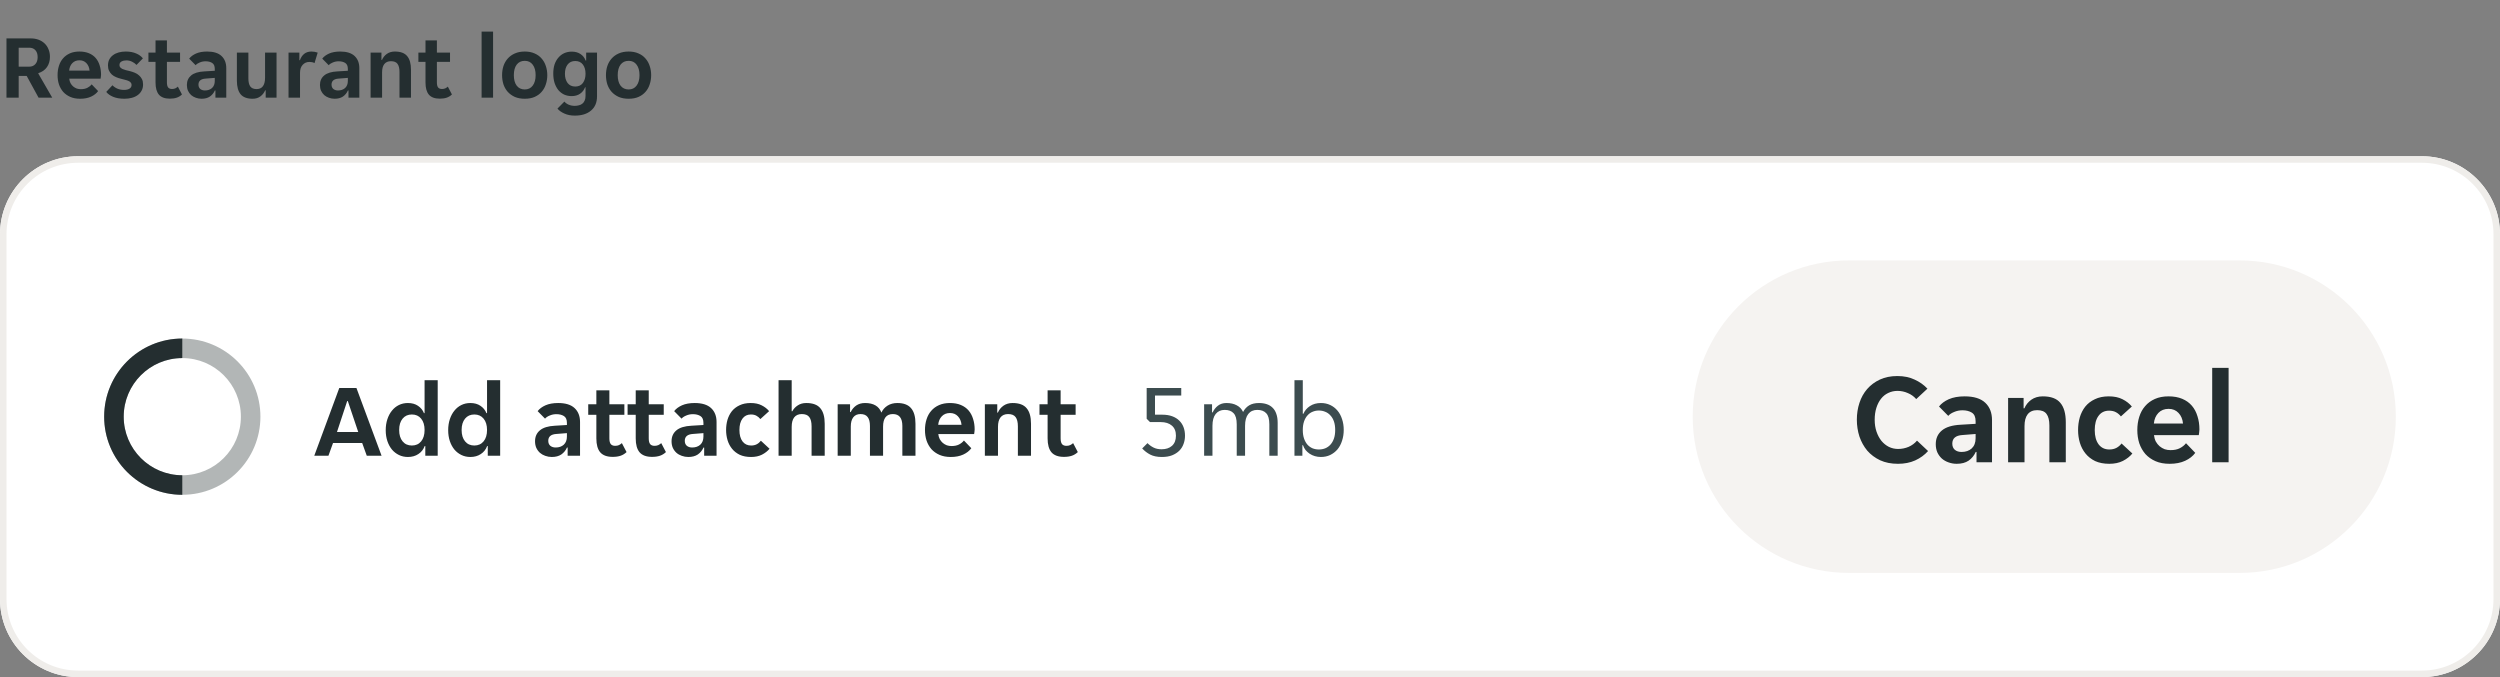 <svg width="384" height="104" viewBox="0 0 384 104" fill="none" xmlns="http://www.w3.org/2000/svg">
<rect x="0" y="0" width="384" height="104" fill="#808080" stroke="none"/>
<path d="M0.994 5.9H4.732C5.161 5.9 5.553 5.965 5.908 6.096C6.272 6.227 6.585 6.418 6.846 6.67C7.107 6.913 7.308 7.211 7.448 7.566C7.597 7.911 7.672 8.299 7.672 8.728C7.672 9.344 7.518 9.871 7.21 10.31C6.902 10.749 6.463 11.057 5.894 11.234L5.88 11.29L8.022 15H5.922L4.102 11.668H2.87V15H0.994V5.9ZM4.48 10.24C4.881 10.24 5.199 10.109 5.432 9.848C5.665 9.587 5.782 9.227 5.782 8.77C5.782 8.313 5.665 7.958 5.432 7.706C5.208 7.454 4.895 7.328 4.494 7.328H2.87V10.24H4.48ZM12.315 15.168C11.736 15.168 11.232 15.075 10.803 14.888C10.373 14.701 10.009 14.445 9.711 14.118C9.421 13.782 9.202 13.395 9.053 12.956C8.913 12.517 8.843 12.046 8.843 11.542C8.843 11.029 8.913 10.553 9.053 10.114C9.193 9.666 9.403 9.283 9.683 8.966C9.963 8.639 10.312 8.383 10.732 8.196C11.152 8.009 11.643 7.916 12.203 7.916C12.762 7.916 13.252 8.005 13.672 8.182C14.092 8.359 14.438 8.607 14.709 8.924C14.979 9.241 15.18 9.619 15.31 10.058C15.45 10.487 15.521 10.959 15.521 11.472C15.521 11.565 15.511 11.673 15.492 11.794C15.483 11.915 15.469 12.013 15.45 12.088H10.634C10.662 12.34 10.728 12.569 10.831 12.774C10.943 12.97 11.078 13.138 11.236 13.278C11.405 13.418 11.586 13.525 11.783 13.6C11.988 13.665 12.198 13.698 12.412 13.698C12.814 13.698 13.15 13.628 13.421 13.488C13.691 13.348 13.911 13.171 14.079 12.956L15.072 13.992C14.811 14.347 14.447 14.631 13.98 14.846C13.514 15.061 12.959 15.168 12.315 15.168ZM12.203 9.26C11.755 9.26 11.39 9.405 11.111 9.694C10.831 9.983 10.667 10.366 10.62 10.842H13.757C13.71 10.366 13.546 9.983 13.267 9.694C12.996 9.405 12.641 9.26 12.203 9.26ZM20.211 13.04C20.211 12.9 20.169 12.783 20.085 12.69C20.01 12.587 19.898 12.503 19.749 12.438C19.609 12.373 19.441 12.317 19.245 12.27C19.049 12.214 18.834 12.158 18.601 12.102C18.33 12.037 18.073 11.953 17.831 11.85C17.588 11.747 17.373 11.617 17.187 11.458C17.009 11.29 16.865 11.094 16.753 10.87C16.641 10.646 16.585 10.375 16.585 10.058C16.585 9.713 16.65 9.409 16.781 9.148C16.921 8.877 17.112 8.653 17.355 8.476C17.597 8.289 17.887 8.149 18.223 8.056C18.559 7.963 18.923 7.916 19.315 7.916C19.931 7.916 20.463 8.014 20.911 8.21C21.359 8.397 21.704 8.649 21.947 8.966L20.967 9.974C20.78 9.769 20.547 9.601 20.267 9.47C19.996 9.339 19.711 9.274 19.413 9.274C19.133 9.274 18.885 9.33 18.671 9.442C18.456 9.554 18.349 9.736 18.349 9.988C18.349 10.128 18.386 10.245 18.461 10.338C18.545 10.431 18.657 10.515 18.797 10.59C18.946 10.655 19.119 10.716 19.315 10.772C19.511 10.819 19.725 10.87 19.959 10.926C20.22 10.991 20.472 11.075 20.715 11.178C20.967 11.281 21.181 11.416 21.359 11.584C21.545 11.743 21.695 11.934 21.807 12.158C21.919 12.382 21.975 12.653 21.975 12.97C21.975 13.334 21.9 13.651 21.751 13.922C21.611 14.193 21.41 14.421 21.149 14.608C20.897 14.795 20.593 14.935 20.239 15.028C19.893 15.121 19.52 15.168 19.119 15.168C18.437 15.168 17.859 15.07 17.383 14.874C16.916 14.678 16.561 14.426 16.319 14.118L17.271 13.096C17.485 13.32 17.747 13.497 18.055 13.628C18.363 13.749 18.699 13.81 19.063 13.81C19.389 13.81 19.66 13.749 19.875 13.628C20.099 13.497 20.211 13.301 20.211 13.04ZM26.088 15.154C25.323 15.154 24.763 14.949 24.408 14.538C24.063 14.127 23.89 13.507 23.89 12.676V9.498H22.798V8.084H23.89V6.208H25.64V8.084H27.656V9.498H25.64V12.662C25.64 13.026 25.705 13.287 25.836 13.446C25.967 13.595 26.163 13.67 26.424 13.67C26.611 13.67 26.779 13.637 26.928 13.572C27.077 13.497 27.208 13.409 27.32 13.306L27.95 14.51C27.717 14.734 27.451 14.897 27.152 15C26.853 15.103 26.499 15.154 26.088 15.154ZM30.96 15.168C30.652 15.168 30.358 15.117 30.078 15.014C29.808 14.921 29.57 14.785 29.364 14.608C29.159 14.421 28.996 14.197 28.875 13.936C28.762 13.675 28.706 13.381 28.706 13.054C28.706 12.438 28.926 11.948 29.364 11.584C29.803 11.22 30.471 11.015 31.366 10.968L32.99 10.87V10.59C32.99 10.142 32.855 9.834 32.584 9.666C32.314 9.498 31.978 9.414 31.576 9.414C31.259 9.414 30.96 9.475 30.68 9.596C30.401 9.708 30.191 9.848 30.05 10.016L29.056 9.008C29.299 8.691 29.649 8.429 30.107 8.224C30.573 8.019 31.142 7.916 31.814 7.916C32.804 7.916 33.541 8.145 34.026 8.602C34.512 9.059 34.755 9.68 34.755 10.464V15H33.089V13.894H33.005C32.827 14.286 32.571 14.599 32.234 14.832C31.898 15.056 31.474 15.168 30.96 15.168ZM31.479 13.894C31.927 13.894 32.291 13.768 32.571 13.516C32.85 13.255 32.99 12.891 32.99 12.424V11.962L31.576 12.074C30.849 12.121 30.485 12.429 30.485 12.998C30.485 13.287 30.578 13.511 30.765 13.67C30.951 13.819 31.189 13.894 31.479 13.894ZM38.809 15.168C37.959 15.168 37.343 14.939 36.961 14.482C36.578 14.015 36.386 13.315 36.386 12.382V8.084H38.151V12.032C38.151 12.592 38.248 13.007 38.444 13.278C38.641 13.549 38.962 13.684 39.41 13.684C39.84 13.684 40.162 13.539 40.377 13.25C40.6 12.951 40.712 12.522 40.712 11.962V8.084H42.477V15H40.81V13.88H40.727C40.568 14.253 40.325 14.561 39.998 14.804C39.672 15.047 39.275 15.168 38.809 15.168ZM44.319 8.084H45.984V9.246H46.069C46.209 8.845 46.423 8.523 46.712 8.28C47.011 8.037 47.385 7.916 47.833 7.916C48.178 7.916 48.5 7.972 48.798 8.084L48.309 9.694C48.206 9.629 48.084 9.582 47.944 9.554C47.804 9.526 47.669 9.512 47.538 9.512C47.109 9.512 46.759 9.661 46.489 9.96C46.218 10.249 46.083 10.66 46.083 11.192V15H44.319V8.084ZM51.4 15.168C51.092 15.168 50.798 15.117 50.518 15.014C50.247 14.921 50.009 14.785 49.804 14.608C49.599 14.421 49.435 14.197 49.314 13.936C49.202 13.675 49.146 13.381 49.146 13.054C49.146 12.438 49.365 11.948 49.804 11.584C50.243 11.22 50.91 11.015 51.806 10.968L53.43 10.87V10.59C53.43 10.142 53.295 9.834 53.024 9.666C52.753 9.498 52.417 9.414 52.016 9.414C51.699 9.414 51.4 9.475 51.12 9.596C50.84 9.708 50.63 9.848 50.49 10.016L49.496 9.008C49.739 8.691 50.089 8.429 50.546 8.224C51.013 8.019 51.582 7.916 52.254 7.916C53.243 7.916 53.981 8.145 54.466 8.602C54.951 9.059 55.194 9.68 55.194 10.464V15H53.528V13.894H53.444C53.267 14.286 53.01 14.599 52.674 14.832C52.338 15.056 51.913 15.168 51.4 15.168ZM51.918 13.894C52.366 13.894 52.73 13.768 53.01 13.516C53.29 13.255 53.43 12.891 53.43 12.424V11.962L52.016 12.074C51.288 12.121 50.924 12.429 50.924 12.998C50.924 13.287 51.017 13.511 51.204 13.67C51.391 13.819 51.629 13.894 51.918 13.894ZM56.924 8.084H58.59V9.204H58.674C58.833 8.831 59.08 8.523 59.416 8.28C59.761 8.037 60.172 7.916 60.648 7.916C61.525 7.916 62.155 8.149 62.538 8.616C62.93 9.073 63.126 9.769 63.126 10.702V15H61.362V11.052C61.362 10.492 61.259 10.077 61.054 9.806C60.858 9.535 60.522 9.4 60.046 9.4C59.598 9.4 59.257 9.549 59.024 9.848C58.8 10.137 58.688 10.562 58.688 11.122V15H56.924V8.084ZM67.555 15.154C66.789 15.154 66.229 14.949 65.875 14.538C65.529 14.127 65.357 13.507 65.357 12.676V9.498H64.265V8.084H65.357V6.208H67.107V8.084H69.123V9.498H67.107V12.662C67.107 13.026 67.172 13.287 67.303 13.446C67.433 13.595 67.629 13.67 67.891 13.67C68.077 13.67 68.245 13.637 68.395 13.572C68.544 13.497 68.675 13.409 68.787 13.306L69.417 14.51C69.183 14.734 68.917 14.897 68.619 15C68.32 15.103 67.965 15.154 67.555 15.154ZM73.973 4.85H75.737V15H73.973V4.85ZM80.606 15.168C80.027 15.168 79.519 15.075 79.08 14.888C78.65 14.692 78.287 14.431 77.988 14.104C77.698 13.777 77.479 13.395 77.33 12.956C77.19 12.508 77.12 12.037 77.12 11.542C77.12 11.047 77.19 10.581 77.33 10.142C77.479 9.703 77.698 9.321 77.988 8.994C78.287 8.658 78.65 8.397 79.08 8.21C79.519 8.014 80.027 7.916 80.606 7.916C81.184 7.916 81.689 8.014 82.118 8.21C82.556 8.397 82.916 8.658 83.196 8.994C83.485 9.321 83.7 9.703 83.84 10.142C83.989 10.581 84.064 11.047 84.064 11.542C84.064 12.037 83.989 12.508 83.84 12.956C83.7 13.395 83.485 13.777 83.196 14.104C82.916 14.431 82.556 14.692 82.118 14.888C81.689 15.075 81.184 15.168 80.606 15.168ZM78.926 11.542C78.926 12.223 79.07 12.76 79.36 13.152C79.659 13.544 80.074 13.74 80.606 13.74C81.129 13.74 81.534 13.544 81.824 13.152C82.123 12.76 82.272 12.223 82.272 11.542C82.272 10.861 82.123 10.324 81.824 9.932C81.534 9.54 81.129 9.344 80.606 9.344C80.074 9.344 79.659 9.54 79.36 9.932C79.07 10.324 78.926 10.861 78.926 11.542ZM88.286 17.758C87.679 17.758 87.142 17.651 86.676 17.436C86.219 17.231 85.868 16.979 85.626 16.68L86.69 15.602C86.849 15.798 87.068 15.957 87.348 16.078C87.637 16.199 87.945 16.26 88.272 16.26C88.496 16.26 88.71 16.232 88.916 16.176C89.121 16.129 89.299 16.045 89.448 15.924C89.597 15.812 89.714 15.658 89.798 15.462C89.891 15.266 89.938 15.019 89.938 14.72V13.404H89.868C89.719 13.815 89.462 14.146 89.098 14.398C88.743 14.641 88.314 14.762 87.81 14.762C87.39 14.762 87.002 14.683 86.648 14.524C86.302 14.356 86.004 14.123 85.752 13.824C85.509 13.516 85.318 13.152 85.178 12.732C85.047 12.303 84.982 11.822 84.982 11.29C84.982 10.777 85.047 10.315 85.178 9.904C85.318 9.493 85.514 9.143 85.766 8.854C86.018 8.555 86.317 8.327 86.662 8.168C87.016 8.009 87.404 7.93 87.824 7.93C88.347 7.93 88.79 8.051 89.154 8.294C89.527 8.537 89.793 8.873 89.952 9.302H90.036V8.084H91.702V14.804C91.702 15.737 91.398 16.461 90.792 16.974C90.185 17.497 89.35 17.758 88.286 17.758ZM88.356 13.292C88.869 13.292 89.261 13.11 89.532 12.746C89.802 12.373 89.938 11.901 89.938 11.332C89.938 10.744 89.802 10.273 89.532 9.918C89.261 9.554 88.869 9.372 88.356 9.372C87.852 9.372 87.46 9.554 87.18 9.918C86.909 10.273 86.774 10.744 86.774 11.332C86.774 11.901 86.909 12.373 87.18 12.746C87.46 13.11 87.852 13.292 88.356 13.292ZM96.561 15.168C95.982 15.168 95.474 15.075 95.035 14.888C94.606 14.692 94.242 14.431 93.943 14.104C93.654 13.777 93.434 13.395 93.285 12.956C93.145 12.508 93.075 12.037 93.075 11.542C93.075 11.047 93.145 10.581 93.285 10.142C93.434 9.703 93.654 9.321 93.943 8.994C94.242 8.658 94.606 8.397 95.035 8.21C95.474 8.014 95.982 7.916 96.561 7.916C97.14 7.916 97.644 8.014 98.073 8.21C98.512 8.397 98.871 8.658 99.151 8.994C99.44 9.321 99.655 9.703 99.795 10.142C99.944 10.581 100.019 11.047 100.019 11.542C100.019 12.037 99.944 12.508 99.795 12.956C99.655 13.395 99.44 13.777 99.151 14.104C98.871 14.431 98.512 14.692 98.073 14.888C97.644 15.075 97.14 15.168 96.561 15.168ZM94.881 11.542C94.881 12.223 95.026 12.76 95.315 13.152C95.614 13.544 96.029 13.74 96.561 13.74C97.084 13.74 97.49 13.544 97.779 13.152C98.078 12.76 98.227 12.223 98.227 11.542C98.227 10.861 98.078 10.324 97.779 9.932C97.49 9.54 97.084 9.344 96.561 9.344C96.029 9.344 95.614 9.54 95.315 9.932C95.026 10.324 94.881 10.861 94.881 11.542Z" fill="#242E30"/>
<g clip-path="url(#clip0_7759_3763)">
<path d="M0 36C0 29.373 5.373 24 12 24H372C378.627 24 384 29.373 384 36V92C384 98.627 378.627 104 372 104H12C5.373 104 0 98.627 0 92V36Z" fill="white"/>
<path opacity="0.35" fill-rule="evenodd" clip-rule="evenodd" d="M28 52C34.627 52 40 57.373 40 64C40 70.627 34.627 76 28 76C21.373 76 16 70.627 16 64C16 57.373 21.373 52 28 52ZM28 55C23.029 55 19 59.029 19 64C19 68.971 23.029 73 28 73C32.971 73 37 68.971 37 64C37 59.029 32.971 55 28 55Z" fill="#242E30"/>
<path fill-rule="evenodd" clip-rule="evenodd" d="M28 76C21.373 76 16 70.627 16 64C16 57.373 21.373 52 28 52M28 55C23.029 55 19 59.029 19 64C19 68.971 23.029 73 28 73" fill="#242E30"/>
<path d="M52.112 59.6H54.752L58.608 70H56.336L55.632 68.048H51.152L50.448 70H48.272L52.112 59.6ZM51.76 66.352H55.024L53.424 61.6H53.328L51.76 66.352ZM62.655 70.192C62.154 70.192 61.695 70.091 61.279 69.888C60.863 69.685 60.506 69.408 60.207 69.056C59.908 68.693 59.674 68.261 59.503 67.76C59.333 67.248 59.247 66.688 59.247 66.08C59.247 65.461 59.333 64.896 59.503 64.384C59.674 63.872 59.908 63.435 60.207 63.072C60.506 62.699 60.863 62.411 61.279 62.208C61.695 62.005 62.154 61.904 62.655 61.904C63.274 61.904 63.791 62.048 64.207 62.336C64.634 62.624 64.938 62.997 65.119 63.456H65.215V58.4H67.231V70H65.327V68.512H65.231C65.039 69.035 64.714 69.445 64.255 69.744C63.807 70.043 63.274 70.192 62.655 70.192ZM63.263 68.432C63.861 68.432 64.335 68.219 64.687 67.792C65.039 67.365 65.215 66.784 65.215 66.048C65.215 65.312 65.039 64.731 64.687 64.304C64.335 63.877 63.861 63.664 63.263 63.664C62.666 63.664 62.191 63.877 61.839 64.304C61.487 64.731 61.311 65.312 61.311 66.048C61.311 66.784 61.487 67.365 61.839 67.792C62.191 68.219 62.666 68.432 63.263 68.432ZM72.249 70.192C71.748 70.192 71.289 70.091 70.873 69.888C70.457 69.685 70.1 69.408 69.801 69.056C69.502 68.693 69.267 68.261 69.097 67.76C68.926 67.248 68.841 66.688 68.841 66.08C68.841 65.461 68.926 64.896 69.097 64.384C69.267 63.872 69.502 63.435 69.801 63.072C70.1 62.699 70.457 62.411 70.873 62.208C71.289 62.005 71.748 61.904 72.249 61.904C72.868 61.904 73.385 62.048 73.801 62.336C74.228 62.624 74.531 62.997 74.713 63.456H74.809V58.4H76.825V70H74.921V68.512H74.825C74.633 69.035 74.308 69.445 73.849 69.744C73.401 70.043 72.868 70.192 72.249 70.192ZM72.857 68.432C73.454 68.432 73.929 68.219 74.281 67.792C74.633 67.365 74.809 66.784 74.809 66.048C74.809 65.312 74.633 64.731 74.281 64.304C73.929 63.877 73.454 63.664 72.857 63.664C72.26 63.664 71.785 63.877 71.433 64.304C71.081 64.731 70.905 65.312 70.905 66.048C70.905 66.784 71.081 67.365 71.433 67.792C71.785 68.219 72.26 68.432 72.857 68.432ZM84.758 70.192C84.406 70.192 84.07 70.133 83.75 70.016C83.441 69.909 83.169 69.755 82.934 69.552C82.7 69.339 82.513 69.083 82.374 68.784C82.246 68.485 82.182 68.149 82.182 67.776C82.182 67.072 82.433 66.512 82.934 66.096C83.436 65.68 84.198 65.445 85.222 65.392L87.078 65.28V64.96C87.078 64.448 86.924 64.096 86.614 63.904C86.305 63.712 85.921 63.616 85.462 63.616C85.1 63.616 84.758 63.685 84.438 63.824C84.118 63.952 83.878 64.112 83.718 64.304L82.582 63.152C82.86 62.789 83.26 62.491 83.782 62.256C84.316 62.021 84.966 61.904 85.734 61.904C86.865 61.904 87.708 62.165 88.262 62.688C88.817 63.211 89.094 63.92 89.094 64.816V70H87.19V68.736H87.094C86.892 69.184 86.598 69.541 86.214 69.808C85.83 70.064 85.345 70.192 84.758 70.192ZM85.35 68.736C85.862 68.736 86.278 68.592 86.598 68.304C86.918 68.005 87.078 67.589 87.078 67.056V66.528L85.462 66.656C84.63 66.709 84.214 67.061 84.214 67.712C84.214 68.043 84.321 68.299 84.534 68.48C84.748 68.651 85.02 68.736 85.35 68.736ZM94.112 70.176C93.237 70.176 92.597 69.941 92.192 69.472C91.797 69.003 91.6 68.293 91.6 67.344V63.712H90.352V62.096H91.6V59.952H93.6V62.096H95.904V63.712H93.6V67.328C93.6 67.744 93.674 68.043 93.824 68.224C93.973 68.395 94.197 68.48 94.496 68.48C94.709 68.48 94.901 68.443 95.072 68.368C95.242 68.283 95.392 68.181 95.52 68.064L96.24 69.44C95.973 69.696 95.669 69.883 95.328 70C94.986 70.117 94.581 70.176 94.112 70.176ZM100.159 70.176C99.284 70.176 98.644 69.941 98.239 69.472C97.844 69.003 97.647 68.293 97.647 67.344V63.712H96.398V62.096H97.647V59.952H99.647V62.096H101.951V63.712H99.647V67.328C99.647 67.744 99.721 68.043 99.871 68.224C100.02 68.395 100.244 68.48 100.543 68.48C100.756 68.48 100.948 68.443 101.119 68.368C101.289 68.283 101.439 68.181 101.567 68.064L102.287 69.44C102.02 69.696 101.716 69.883 101.375 70C101.033 70.117 100.628 70.176 100.159 70.176ZM105.727 70.192C105.375 70.192 105.039 70.133 104.719 70.016C104.41 69.909 104.138 69.755 103.903 69.552C103.668 69.339 103.482 69.083 103.343 68.784C103.215 68.485 103.151 68.149 103.151 67.776C103.151 67.072 103.402 66.512 103.903 66.096C104.404 65.68 105.167 65.445 106.191 65.392L108.047 65.28V64.96C108.047 64.448 107.892 64.096 107.583 63.904C107.274 63.712 106.89 63.616 106.431 63.616C106.068 63.616 105.727 63.685 105.407 63.824C105.087 63.952 104.847 64.112 104.687 64.304L103.551 63.152C103.828 62.789 104.228 62.491 104.751 62.256C105.284 62.021 105.935 61.904 106.703 61.904C107.834 61.904 108.676 62.165 109.231 62.688C109.786 63.211 110.063 63.92 110.063 64.816V70H108.159V68.736H108.063C107.86 69.184 107.567 69.541 107.183 69.808C106.799 70.064 106.314 70.192 105.727 70.192ZM106.319 68.736C106.831 68.736 107.247 68.592 107.567 68.304C107.887 68.005 108.047 67.589 108.047 67.056V66.528L106.431 66.656C105.599 66.709 105.183 67.061 105.183 67.712C105.183 68.043 105.29 68.299 105.503 68.48C105.716 68.651 105.988 68.736 106.319 68.736ZM115.368 70.192C114.696 70.192 114.115 70.08 113.624 69.856C113.144 69.621 112.75 69.312 112.44 68.928C112.131 68.544 111.902 68.107 111.752 67.616C111.603 67.115 111.528 66.592 111.528 66.048C111.528 65.504 111.598 64.987 111.736 64.496C111.886 63.995 112.11 63.552 112.408 63.168C112.718 62.784 113.112 62.48 113.592 62.256C114.072 62.021 114.643 61.904 115.304 61.904C115.966 61.904 116.526 62.021 116.984 62.256C117.454 62.491 117.838 62.789 118.136 63.152L116.792 64.368C116.611 64.144 116.408 63.973 116.184 63.856C115.96 63.728 115.678 63.664 115.336 63.664C114.782 63.664 114.35 63.877 114.04 64.304C113.731 64.72 113.576 65.301 113.576 66.048C113.576 66.795 113.736 67.381 114.056 67.808C114.376 68.224 114.814 68.432 115.368 68.432C115.699 68.432 115.987 68.368 116.232 68.24C116.478 68.112 116.691 67.931 116.872 67.696L118.2 68.928C117.902 69.291 117.512 69.595 117.032 69.84C116.563 70.075 116.008 70.192 115.368 70.192ZM119.587 58.4H121.603V63.168H121.699C121.891 62.805 122.169 62.507 122.531 62.272C122.894 62.027 123.331 61.904 123.843 61.904C124.846 61.904 125.566 62.171 126.003 62.704C126.451 63.227 126.675 64.021 126.675 65.088V70H124.659V65.488C124.659 64.848 124.542 64.373 124.307 64.064C124.083 63.755 123.699 63.6 123.155 63.6C122.643 63.6 122.254 63.771 121.987 64.112C121.731 64.443 121.603 64.928 121.603 65.568V70H119.587V58.4ZM128.665 62.096H130.569V63.296H130.665C130.868 62.88 131.151 62.544 131.513 62.288C131.887 62.032 132.34 61.904 132.873 61.904C134.175 61.904 135.012 62.395 135.385 63.376C135.588 62.928 135.903 62.571 136.329 62.304C136.756 62.037 137.257 61.904 137.833 61.904C138.793 61.904 139.497 62.171 139.945 62.704C140.393 63.227 140.617 64.021 140.617 65.088V70H138.601V65.424C138.601 64.208 138.116 63.6 137.145 63.6C136.644 63.6 136.265 63.765 136.009 64.096C135.764 64.427 135.641 64.901 135.641 65.52V70H133.625V65.424C133.625 64.816 133.508 64.363 133.273 64.064C133.049 63.755 132.681 63.6 132.169 63.6C131.689 63.6 131.321 63.765 131.065 64.096C130.809 64.427 130.681 64.901 130.681 65.52V70H128.665V62.096ZM146.043 70.192C145.381 70.192 144.805 70.085 144.315 69.872C143.824 69.659 143.408 69.365 143.067 68.992C142.736 68.608 142.485 68.165 142.315 67.664C142.155 67.163 142.075 66.624 142.075 66.048C142.075 65.461 142.155 64.917 142.315 64.416C142.475 63.904 142.715 63.467 143.035 63.104C143.355 62.731 143.755 62.437 144.235 62.224C144.715 62.011 145.275 61.904 145.915 61.904C146.555 61.904 147.115 62.005 147.595 62.208C148.075 62.411 148.469 62.693 148.779 63.056C149.088 63.419 149.317 63.851 149.467 64.352C149.627 64.843 149.707 65.381 149.707 65.968C149.707 66.075 149.696 66.197 149.675 66.336C149.664 66.475 149.648 66.587 149.627 66.672H144.123C144.155 66.96 144.229 67.221 144.347 67.456C144.475 67.68 144.629 67.872 144.811 68.032C145.003 68.192 145.211 68.315 145.435 68.4C145.669 68.475 145.909 68.512 146.155 68.512C146.613 68.512 146.997 68.432 147.307 68.272C147.616 68.112 147.867 67.909 148.059 67.664L149.195 68.848C148.896 69.253 148.48 69.579 147.947 69.824C147.413 70.069 146.779 70.192 146.043 70.192ZM145.915 63.44C145.403 63.44 144.987 63.605 144.667 63.936C144.347 64.267 144.16 64.704 144.107 65.248H147.691C147.637 64.704 147.451 64.267 147.131 63.936C146.821 63.605 146.416 63.44 145.915 63.44ZM151.275 62.096H153.179V63.376H153.275C153.456 62.949 153.739 62.597 154.123 62.32C154.517 62.043 154.987 61.904 155.531 61.904C156.533 61.904 157.253 62.171 157.691 62.704C158.139 63.227 158.363 64.021 158.363 65.088V70H156.347V65.488C156.347 64.848 156.229 64.373 155.995 64.064C155.771 63.755 155.387 63.6 154.843 63.6C154.331 63.6 153.941 63.771 153.675 64.112C153.419 64.443 153.291 64.928 153.291 65.568V70H151.275V62.096ZM163.424 70.176C162.549 70.176 161.909 69.941 161.504 69.472C161.109 69.003 160.912 68.293 160.912 67.344V63.712H159.664V62.096H160.912V59.952H162.912V62.096H165.216V63.712H162.912V67.328C162.912 67.744 162.987 68.043 163.136 68.224C163.285 68.395 163.509 68.48 163.808 68.48C164.021 68.48 164.213 68.443 164.384 68.368C164.555 68.283 164.704 68.181 164.832 68.064L165.552 69.44C165.285 69.696 164.981 69.883 164.64 70C164.299 70.117 163.893 70.176 163.424 70.176Z" fill="#242E30"/>
<path d="M178.464 70.192C177.739 70.192 177.141 70.069 176.672 69.824C176.203 69.579 175.792 69.264 175.44 68.88L176.256 68.064C176.512 68.331 176.816 68.555 177.168 68.736C177.52 68.917 177.936 69.008 178.416 69.008C179.088 69.008 179.621 68.832 180.016 68.48C180.421 68.117 180.624 67.6 180.624 66.928C180.624 66.245 180.416 65.728 180 65.376C179.584 65.013 179.008 64.832 178.272 64.832H176.64L176.128 64.32V59.6H181.44V60.752H177.408V63.696H178.528C179.104 63.696 179.611 63.776 180.048 63.936C180.485 64.096 180.848 64.32 181.136 64.608C181.424 64.885 181.643 65.221 181.792 65.616C181.941 66.011 182.016 66.448 182.016 66.928C182.016 67.376 181.941 67.797 181.792 68.192C181.653 68.587 181.435 68.933 181.136 69.232C180.848 69.52 180.48 69.755 180.032 69.936C179.595 70.107 179.072 70.192 178.464 70.192ZM184.954 62.096H186.17V63.344H186.266C186.458 62.928 186.724 62.587 187.066 62.32C187.418 62.043 187.855 61.904 188.378 61.904C189.007 61.904 189.535 62.021 189.962 62.256C190.399 62.48 190.724 62.821 190.938 63.28C191.172 62.832 191.487 62.491 191.882 62.256C192.276 62.021 192.778 61.904 193.386 61.904C193.823 61.904 194.218 61.963 194.57 62.08C194.922 62.197 195.22 62.379 195.466 62.624C195.722 62.869 195.914 63.184 196.042 63.568C196.18 63.952 196.25 64.411 196.25 64.944V70H194.97V65.184C194.97 64.373 194.81 63.803 194.49 63.472C194.18 63.131 193.722 62.96 193.114 62.96C192.527 62.96 192.068 63.168 191.738 63.584C191.407 64 191.242 64.608 191.242 65.408V70H189.962V65.184C189.962 64.373 189.802 63.803 189.482 63.472C189.172 63.131 188.714 62.96 188.106 62.96C187.53 62.96 187.071 63.168 186.73 63.584C186.399 64 186.234 64.608 186.234 65.408V70H184.954V62.096ZM202.893 70.192C202.573 70.192 202.263 70.149 201.965 70.064C201.677 69.979 201.41 69.856 201.165 69.696C200.93 69.536 200.722 69.349 200.541 69.136C200.37 68.912 200.237 68.661 200.141 68.384H200.045V70H198.829V58.4H200.109V63.552H200.205C200.407 63.072 200.743 62.677 201.213 62.368C201.682 62.059 202.242 61.904 202.893 61.904C203.415 61.904 203.89 62.005 204.317 62.208C204.754 62.411 205.127 62.699 205.437 63.072C205.746 63.435 205.981 63.872 206.141 64.384C206.311 64.885 206.397 65.435 206.397 66.032C206.397 66.629 206.311 67.184 206.141 67.696C205.981 68.208 205.746 68.651 205.437 69.024C205.127 69.387 204.754 69.675 204.317 69.888C203.89 70.091 203.415 70.192 202.893 70.192ZM202.573 69.04C202.925 69.04 203.25 68.981 203.549 68.864C203.858 68.736 204.125 68.549 204.349 68.304C204.583 68.048 204.765 67.733 204.893 67.36C205.021 66.987 205.085 66.549 205.085 66.048C205.085 65.547 205.021 65.109 204.893 64.736C204.765 64.363 204.583 64.053 204.349 63.808C204.125 63.552 203.858 63.365 203.549 63.248C203.25 63.12 202.925 63.056 202.573 63.056C202.231 63.056 201.911 63.12 201.613 63.248C201.314 63.365 201.053 63.552 200.829 63.808C200.605 64.053 200.429 64.363 200.301 64.736C200.173 65.109 200.109 65.547 200.109 66.048C200.109 66.549 200.173 66.987 200.301 67.36C200.429 67.733 200.605 68.048 200.829 68.304C201.053 68.549 201.314 68.736 201.613 68.864C201.911 68.981 202.231 69.04 202.573 69.04Z" fill="#3C4C4F"/>
<g clip-path="url(#clip1_7759_3763)">
<path d="M260 64C260 50.745 270.745 40 284 40H344C357.255 40 368 50.745 368 64C368 77.255 357.255 88 344 88H284C270.745 88 260 77.255 260 64Z" fill="#F5F3F1"/>
<path d="M260 64C260 50.745 270.745 40 284 40H344C357.255 40 368 50.745 368 64C368 77.255 357.255 88 344 88H284C270.745 88 260 77.255 260 64Z" fill="white" fill-opacity="0.01"/>
<path d="M291.532 71.24C290.492 71.24 289.578 71.06 288.792 70.7C288.005 70.327 287.345 69.833 286.812 69.22C286.292 68.593 285.892 67.873 285.612 67.06C285.345 66.233 285.212 65.367 285.212 64.46C285.212 63.553 285.345 62.693 285.612 61.88C285.878 61.067 286.272 60.36 286.792 59.76C287.325 59.147 287.978 58.66 288.752 58.3C289.525 57.94 290.418 57.76 291.432 57.76C292.432 57.76 293.312 57.94 294.072 58.3C294.845 58.647 295.505 59.113 296.052 59.7L294.332 61.3C293.985 60.9 293.558 60.593 293.052 60.38C292.545 60.153 292.012 60.04 291.452 60.04C290.945 60.04 290.472 60.147 290.032 60.36C289.605 60.56 289.238 60.853 288.932 61.24C288.625 61.627 288.385 62.093 288.212 62.64C288.038 63.187 287.952 63.8 287.952 64.48C287.952 65.147 288.045 65.753 288.232 66.3C288.418 66.847 288.672 67.32 288.992 67.72C289.312 68.107 289.692 68.413 290.132 68.64C290.572 68.853 291.045 68.96 291.552 68.96C292.112 68.96 292.645 68.853 293.152 68.64C293.672 68.413 294.105 68.093 294.452 67.68L296.152 69.28C295.618 69.88 294.958 70.36 294.172 70.72C293.398 71.067 292.518 71.24 291.532 71.24ZM300.553 71.24C300.113 71.24 299.693 71.167 299.293 71.02C298.907 70.887 298.567 70.693 298.273 70.44C297.98 70.173 297.747 69.853 297.573 69.48C297.413 69.107 297.333 68.687 297.333 68.22C297.333 67.34 297.647 66.64 298.273 66.12C298.9 65.6 299.853 65.307 301.133 65.24L303.453 65.1V64.7C303.453 64.06 303.26 63.62 302.873 63.38C302.487 63.14 302.007 63.02 301.433 63.02C300.98 63.02 300.553 63.107 300.153 63.28C299.753 63.44 299.453 63.64 299.253 63.88L297.833 62.44C298.18 61.987 298.68 61.613 299.333 61.32C300 61.027 300.813 60.88 301.773 60.88C303.187 60.88 304.24 61.207 304.933 61.86C305.627 62.513 305.973 63.4 305.973 64.52V71H303.593V69.42H303.473C303.22 69.98 302.853 70.427 302.373 70.76C301.893 71.08 301.287 71.24 300.553 71.24ZM301.293 69.42C301.933 69.42 302.453 69.24 302.853 68.88C303.253 68.507 303.453 67.987 303.453 67.32V66.66L301.433 66.82C300.393 66.887 299.873 67.327 299.873 68.14C299.873 68.553 300.007 68.873 300.273 69.1C300.54 69.313 300.88 69.42 301.293 69.42ZM308.445 61.12H310.825V62.72H310.945C311.172 62.187 311.525 61.747 312.005 61.4C312.498 61.053 313.085 60.88 313.765 60.88C315.018 60.88 315.918 61.213 316.465 61.88C317.025 62.533 317.305 63.527 317.305 64.86V71H314.785V65.36C314.785 64.56 314.638 63.967 314.345 63.58C314.065 63.193 313.585 63 312.905 63C312.265 63 311.778 63.213 311.445 63.64C311.125 64.053 310.965 64.66 310.965 65.46V71H308.445V61.12ZM323.992 71.24C323.152 71.24 322.425 71.1 321.812 70.82C321.212 70.527 320.718 70.14 320.332 69.66C319.945 69.18 319.658 68.633 319.472 68.02C319.285 67.393 319.192 66.74 319.192 66.06C319.192 65.38 319.278 64.733 319.452 64.12C319.638 63.493 319.918 62.94 320.292 62.46C320.678 61.98 321.172 61.6 321.772 61.32C322.372 61.027 323.085 60.88 323.912 60.88C324.738 60.88 325.438 61.027 326.012 61.32C326.598 61.613 327.078 61.987 327.452 62.44L325.772 63.96C325.545 63.68 325.292 63.467 325.012 63.32C324.732 63.16 324.378 63.08 323.952 63.08C323.258 63.08 322.718 63.347 322.332 63.88C321.945 64.4 321.752 65.127 321.752 66.06C321.752 66.993 321.952 67.727 322.352 68.26C322.752 68.78 323.298 69.04 323.992 69.04C324.405 69.04 324.765 68.96 325.072 68.8C325.378 68.64 325.645 68.413 325.872 68.12L327.532 69.66C327.158 70.113 326.672 70.493 326.072 70.8C325.485 71.093 324.792 71.24 323.992 71.24ZM333.252 71.24C332.426 71.24 331.706 71.107 331.092 70.84C330.479 70.573 329.959 70.207 329.532 69.74C329.119 69.26 328.806 68.707 328.592 68.08C328.392 67.453 328.292 66.78 328.292 66.06C328.292 65.327 328.392 64.647 328.592 64.02C328.792 63.38 329.092 62.833 329.492 62.38C329.892 61.913 330.392 61.547 330.992 61.28C331.592 61.013 332.292 60.88 333.092 60.88C333.892 60.88 334.592 61.007 335.192 61.26C335.792 61.513 336.286 61.867 336.672 62.32C337.059 62.773 337.346 63.313 337.532 63.94C337.732 64.553 337.832 65.227 337.832 65.96C337.832 66.093 337.819 66.247 337.792 66.42C337.779 66.593 337.759 66.733 337.732 66.84H330.852C330.892 67.2 330.986 67.527 331.132 67.82C331.292 68.1 331.486 68.34 331.712 68.54C331.952 68.74 332.212 68.893 332.492 69C332.786 69.093 333.086 69.14 333.392 69.14C333.966 69.14 334.446 69.04 334.832 68.84C335.219 68.64 335.532 68.387 335.772 68.08L337.192 69.56C336.819 70.067 336.299 70.473 335.632 70.78C334.966 71.087 334.172 71.24 333.252 71.24ZM333.092 62.8C332.452 62.8 331.932 63.007 331.532 63.42C331.132 63.833 330.899 64.38 330.832 65.06H335.312C335.246 64.38 335.012 63.833 334.612 63.42C334.226 63.007 333.719 62.8 333.092 62.8ZM339.793 56.5H342.313V71H339.793V56.5Z" fill="#242E30"/>
</g>
</g>
<path d="M12 24.5H372C378.351 24.5 383.5 29.649 383.5 36V92C383.5 98.351 378.351 103.5 372 103.5H12C5.649 103.5 0.5 98.351 0.5 92V36C0.5 29.649 5.649 24.5 12 24.5Z" stroke="#EFEDEA"/>
<defs>
<clipPath id="clip0_7759_3763">
<path d="M0 36C0 29.373 5.373 24 12 24H372C378.627 24 384 29.373 384 36V92C384 98.627 378.627 104 372 104H12C5.373 104 0 98.627 0 92V36Z" fill="white"/>
</clipPath>
<clipPath id="clip1_7759_3763">
<path d="M260 64C260 50.745 270.745 40 284 40H344C357.255 40 368 50.745 368 64C368 77.255 357.255 88 344 88H284C270.745 88 260 77.255 260 64Z" fill="white"/>
</clipPath>
</defs>
</svg>

